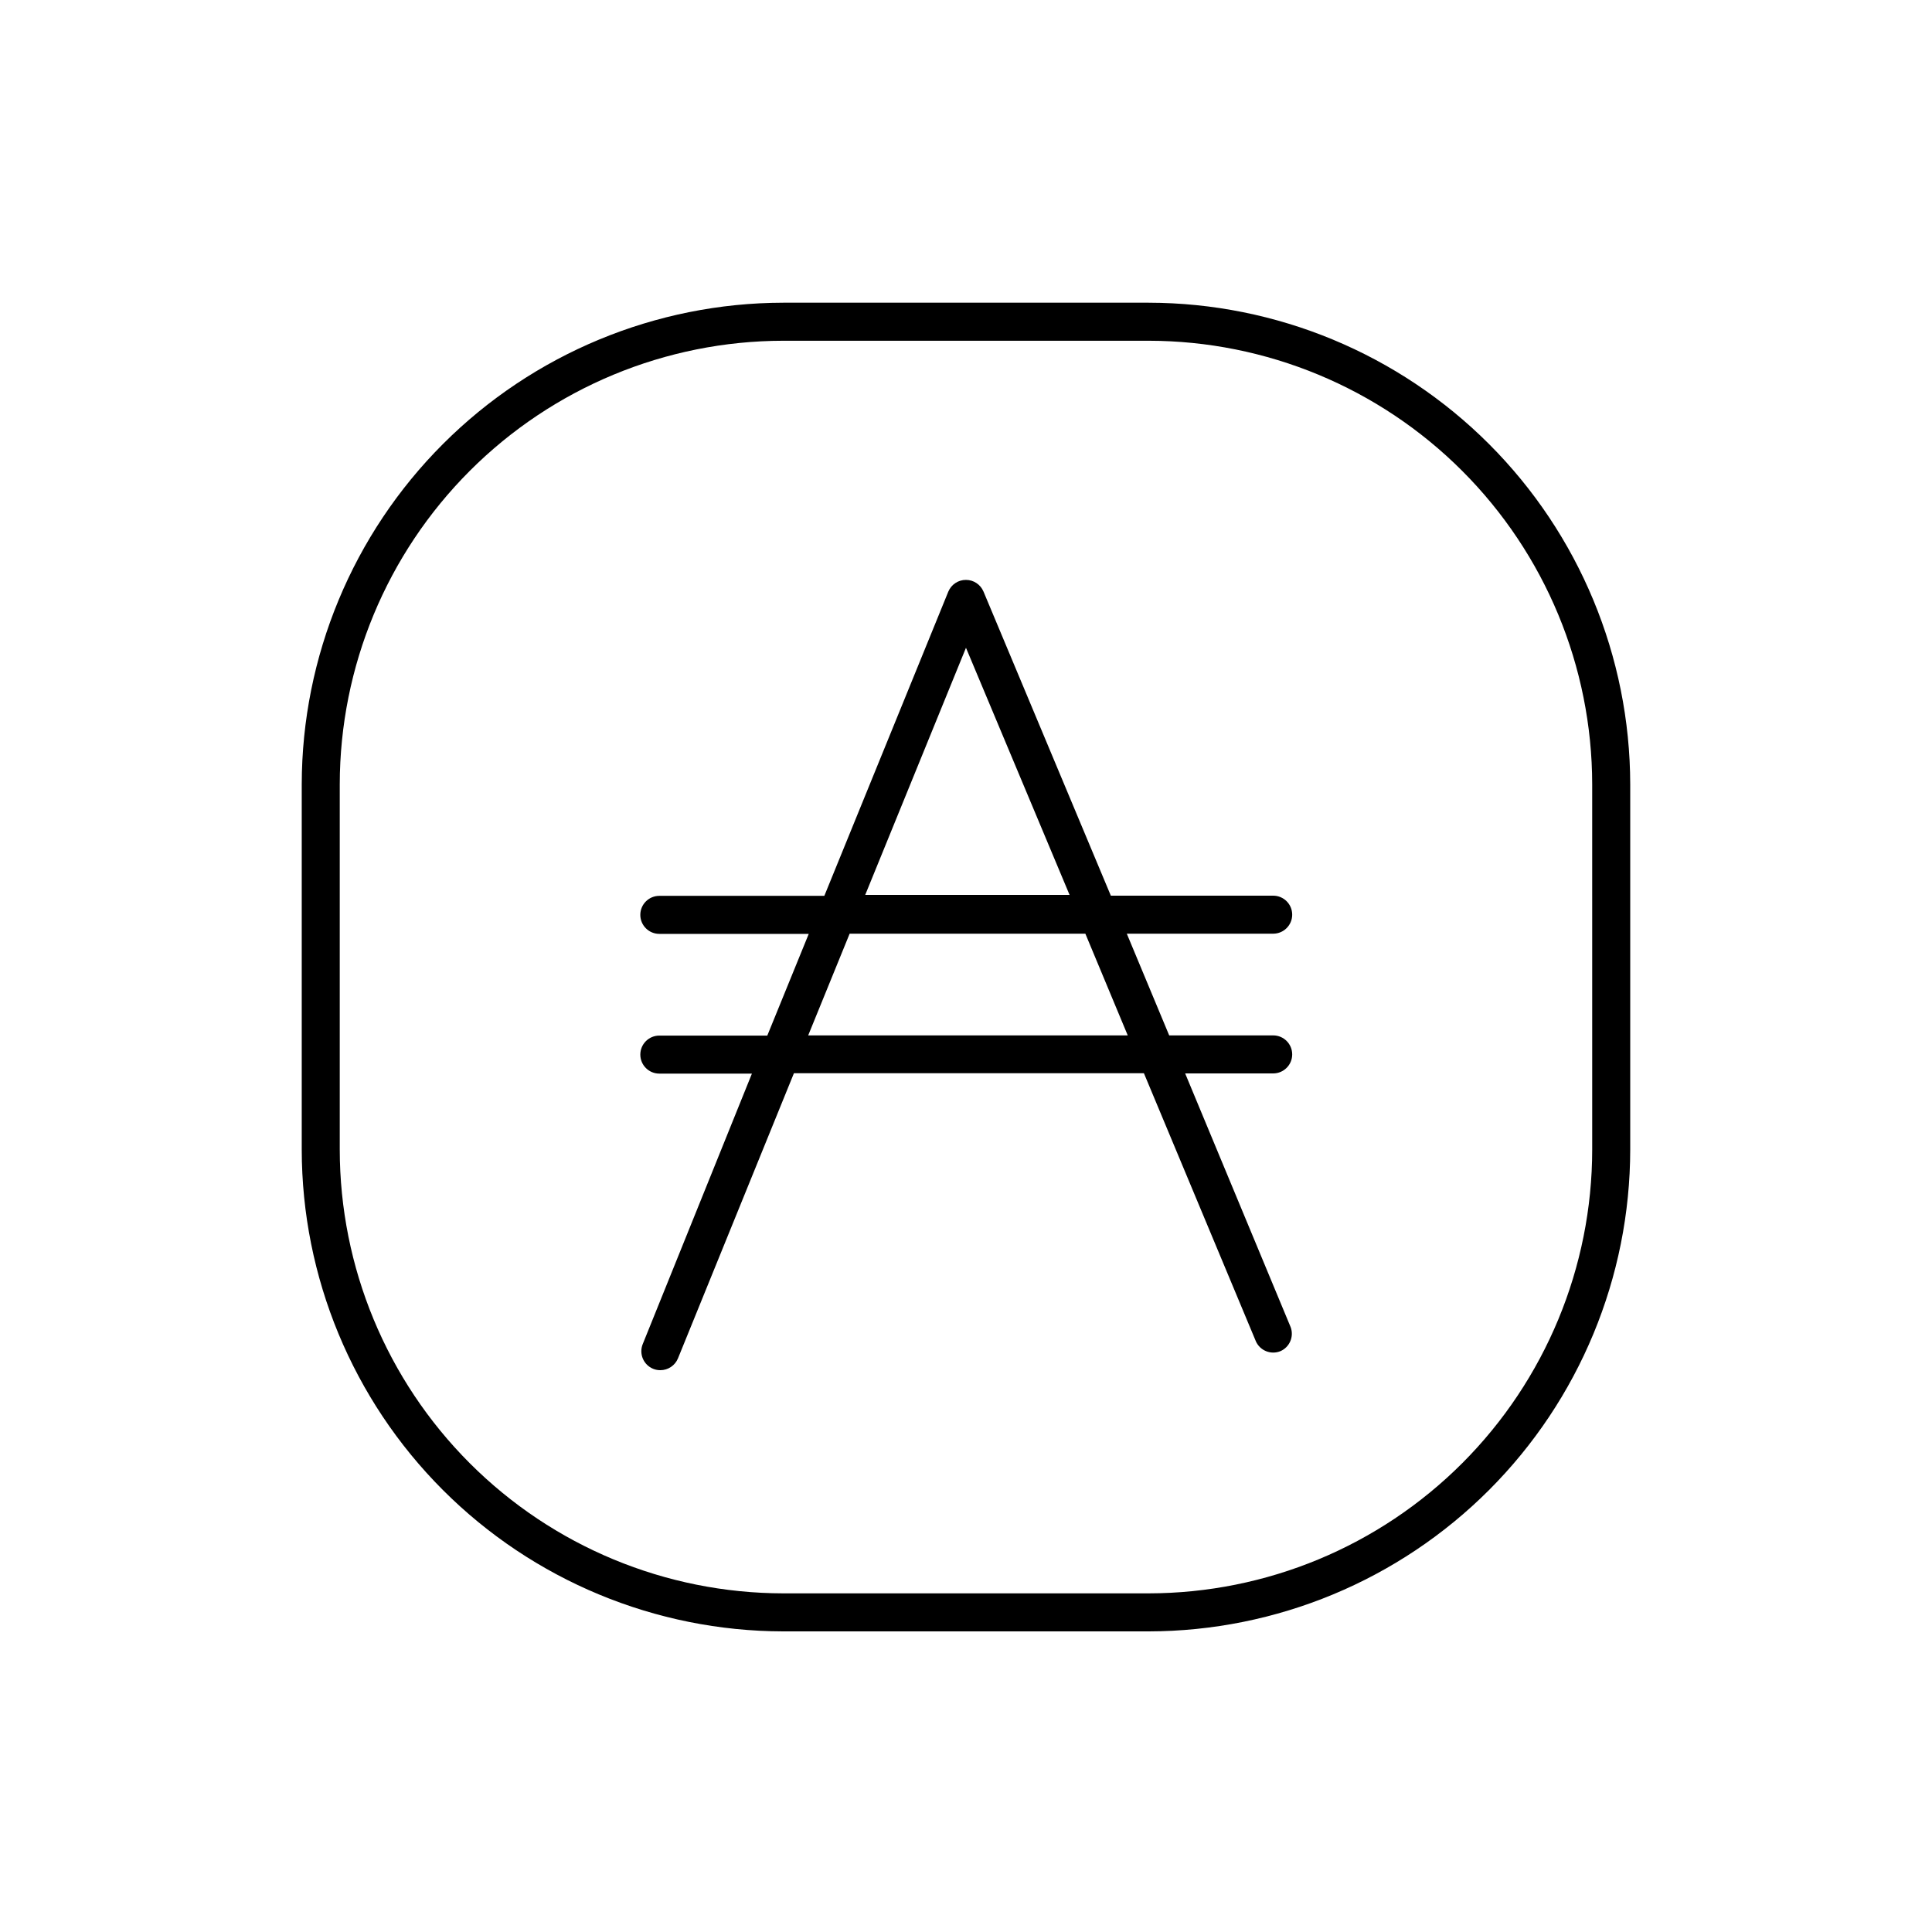 <?xml version="1.0" encoding="UTF-8"?>
<!-- Uploaded to: SVG Repo, www.svgrepo.com, Generator: SVG Repo Mixer Tools -->
<svg fill="#000000" width="800px" height="800px" version="1.1" viewBox="144 144 512 512" xmlns="http://www.w3.org/2000/svg">
 <path d="m448.41 224.22h-96.832c-33.828 0.055-66.258 13.516-90.18 37.438-23.918 23.922-37.383 56.348-37.434 90.18v96.781c0.023 33.844 13.477 66.301 37.398 90.242 23.926 23.941 56.367 37.418 90.215 37.473h96.832c33.848-0.055 66.289-13.531 90.215-37.473 23.922-23.941 37.375-56.398 37.402-90.242v-96.781c-0.055-33.832-13.516-66.258-37.438-90.18s-56.352-37.383-90.18-37.438zm117.54 224.4c-0.012 31.176-12.398 61.078-34.434 83.133-22.039 22.055-51.926 34.465-83.105 34.504h-96.832c-31.18-0.039-61.066-12.449-83.102-34.504-22.039-22.055-34.422-51.957-34.438-83.133v-96.781c0.039-31.164 12.438-61.035 34.473-83.07 22.031-22.035 51.906-34.43 83.066-34.469h96.832c31.16 0.039 61.035 12.434 83.07 34.469 22.031 22.035 34.43 51.906 34.469 83.07zm-107.87-20.152h23.328c2.781 0 5.039-2.258 5.039-5.039s-2.258-5.039-5.039-5.039h-27.559l-11.234-26.953h38.793c2.781 0 5.039-2.254 5.039-5.039 0-2.781-2.258-5.035-5.039-5.035h-43.023l-33.754-80.609-0.004-0.004c-0.789-1.859-2.613-3.07-4.633-3.07-2.055-0.012-3.906 1.223-4.688 3.121l-32.848 80.609h-43.73c-2.781 0-5.039 2.258-5.039 5.039s2.258 5.039 5.039 5.039h39.598l-10.984 26.953h-28.613c-2.781 0-5.039 2.258-5.039 5.039s2.258 5.039 5.039 5.039h24.535l-28.918 71.641c-0.516 1.242-0.512 2.637 0.008 3.879 0.523 1.238 1.516 2.219 2.762 2.719 0.594 0.238 1.227 0.355 1.863 0.355 2.055 0.008 3.906-1.227 4.688-3.125l30.73-75.57h92.754l29.625 70.938h-0.004c1.07 2.547 3.992 3.762 6.551 2.719 2.441-1.062 3.637-3.844 2.723-6.348zm-58.086-112.8 27.457 65.496h-54.16zm-41.816 102.73 10.984-26.953h62.473l11.234 26.953z"/>
</svg>